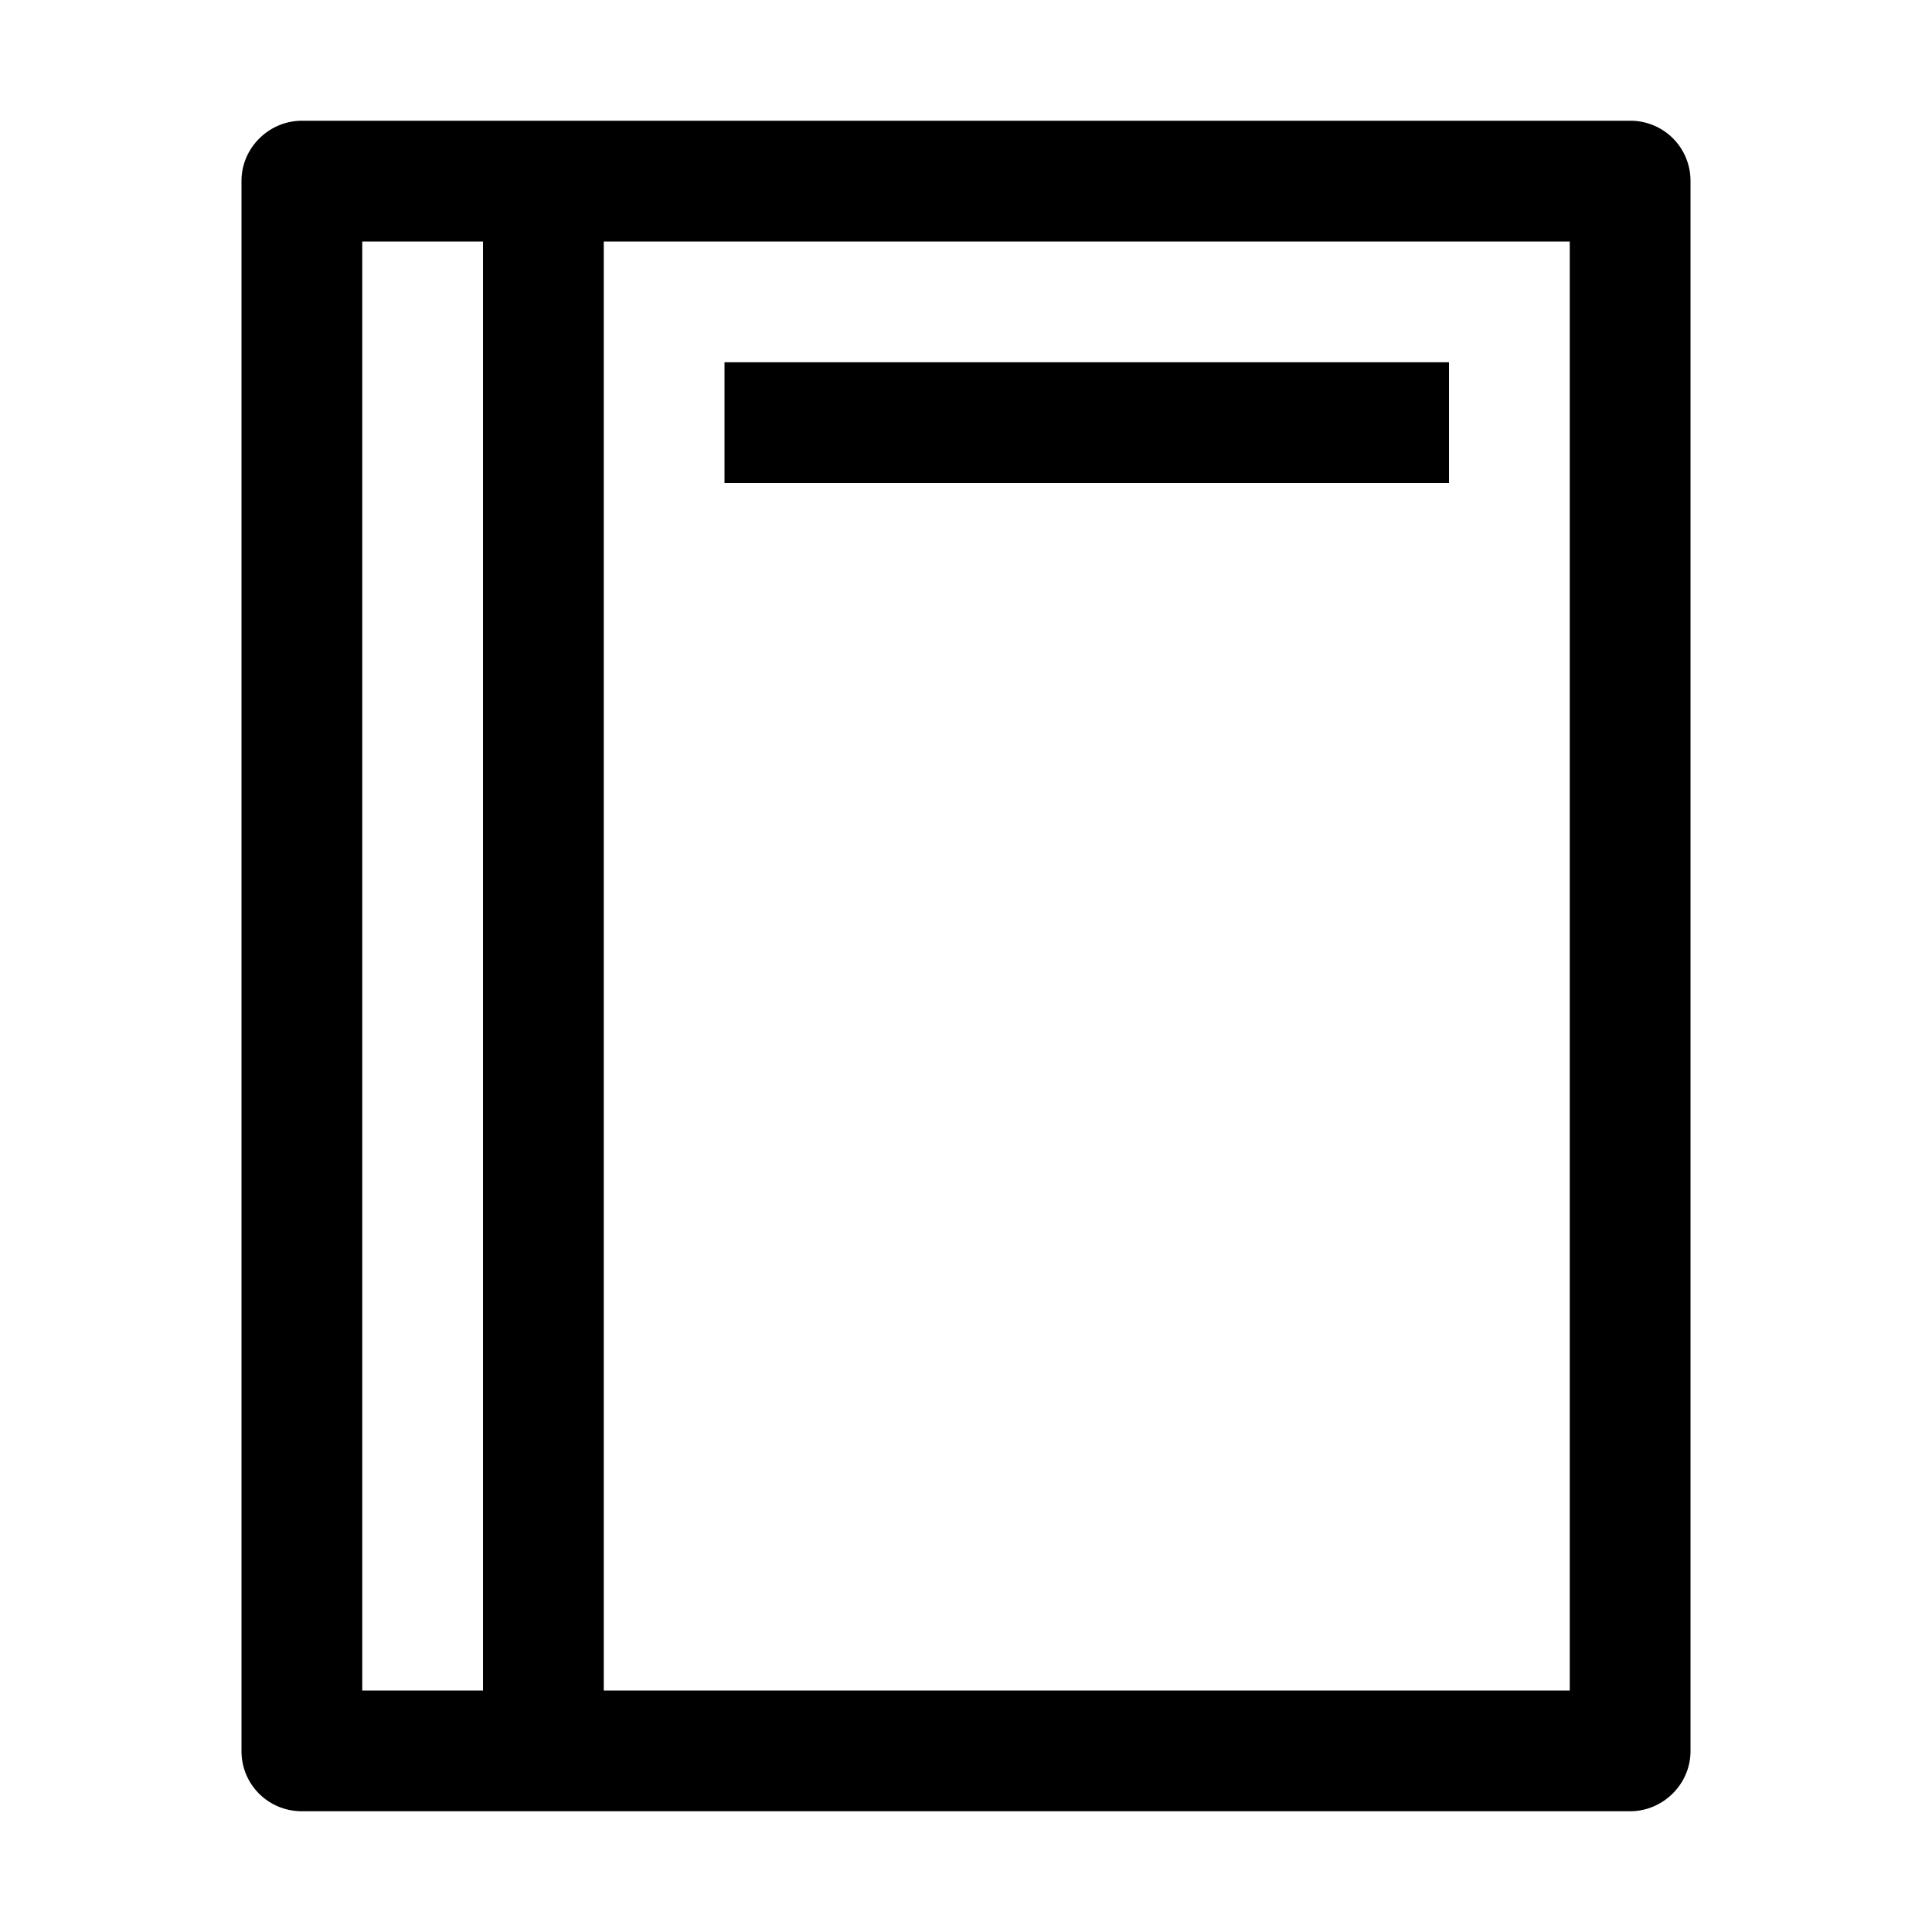 <svg xmlns="http://www.w3.org/2000/svg" viewBox="0 0 16 16"><g fill="currentColor"><path d="M13.5 1h-11c-.271 0-.5.223-.5.498v13.004c0 .278.224.498.5.498h11c.271 0 .5-.223.5-.498V1.498A.497.497 0 0 0 13.5 1ZM3 2h1v12H3V2Zm2 0h8v12H5V2Zm1 1h6v1H6V3Z"/></g></svg>